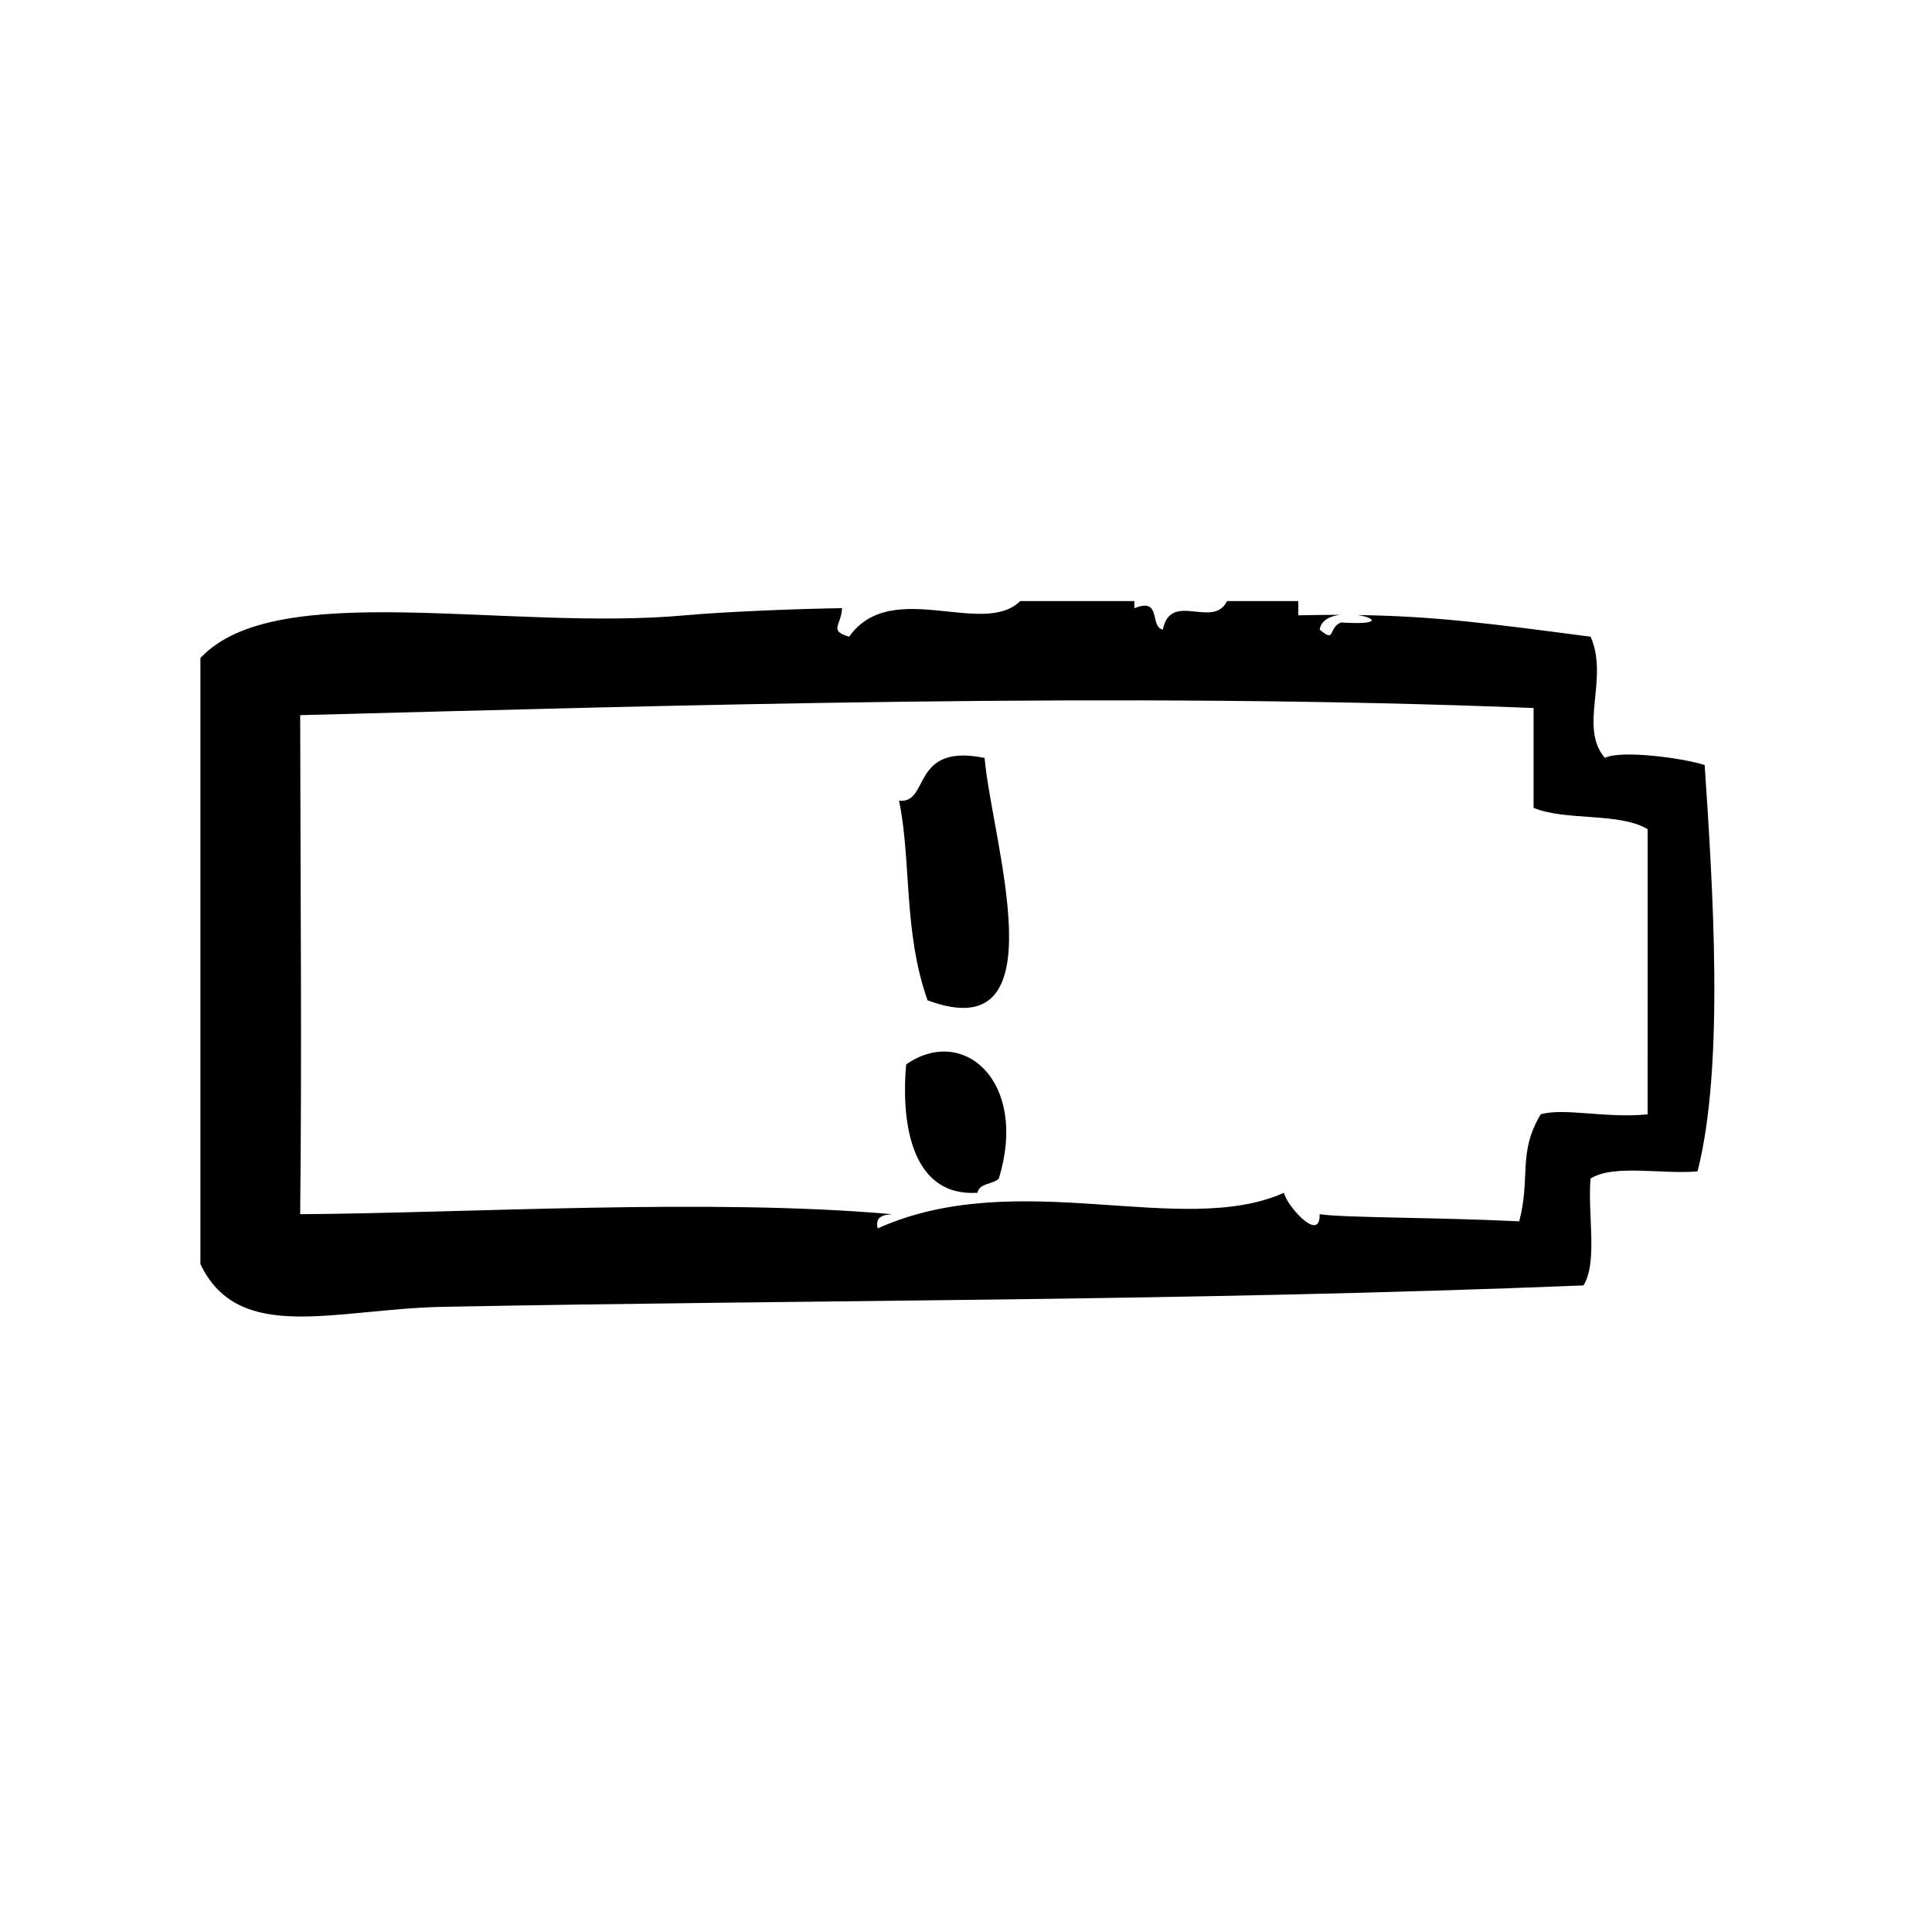 <?xml version="1.0" encoding="UTF-8"?>
<!-- Uploaded to: ICON Repo, www.svgrepo.com, Generator: ICON Repo Mixer Tools -->
<svg fill="#000000" width="800px" height="800px" version="1.1" viewBox="144 144 512 512" xmlns="http://www.w3.org/2000/svg">
 <g>
  <path d="m382.25 356.19c3.297 15.625 1.086 34.676 7.559 52.898 35.402 13.203 17.113-41.738 15.113-64.234-19.727-3.992-14.383 12.234-22.672 11.336z"/>
  <path d="m384.14 426.09c-1.18 12.902 0.195 35.164 18.895 34.008 0.488-2.66 4.141-2.156 5.668-3.777 7.879-25.664-9.387-40.832-24.562-30.23z"/>
  <path d="m595.75 346.74c-6.258-1.992-22.379-3.992-26.449-1.891-7.008-8.227 1.141-20.898-3.769-32.117-26.852-3.519-41.469-5.457-61.742-5.738 4.551 0.66 6.746 2.691-4.394 1.961-3.566 1.418-1.309 5.637-5.668 1.891 0.387-2.481 2.707-3.559 5.328-3.906-3.449 0-7.078 0.031-10.988 0.125v-3.777h-18.895c-3.637 7.519-14.934-2.785-17.004 7.559-3.644-0.762-0.164-8.652-7.559-5.668v-1.891h-30.23c-9.918 9.746-34.188-6.312-45.344 9.445-5.496-1.645-2.125-2.824-1.891-7.559-11.531 0.148-30.984 0.93-41.562 1.891-47.168 4.281-108.65-10.102-128.47 11.336v160.59c10.141 21.348 35.777 11.895 64.234 11.336 97.629-1.891 196.89-1.441 302.29-5.676 3.863-6.203 1.023-19.129 1.891-28.34 6.203-3.863 19.129-1.023 28.34-1.891 7.234-28.199 3.961-76.398 1.891-107.68zm-15.117 92.574c-11.004 1.117-22.176-1.828-28.348 0-6.125 10.336-2.59 16.484-5.668 28.348-22.75-1.102-46.23-0.891-52.898-1.891 0.211 7.879-8.832-2.356-9.445-5.668-27.23 12.129-70.559-7.266-107.69 9.438-0.691-3.211 1.48-3.559 3.777-3.769-48.105-4.273-112.2-0.293-156.81 0 0.457-44.438 0.078-79.145 0-132.25 100.06-2.606 217.74-6.258 326.86-1.891v26.449c8.406 3.551 22.789 1.141 30.23 5.668-0.004 25.184-0.004 50.375-0.004 75.566z"/>
 </g>
</svg>